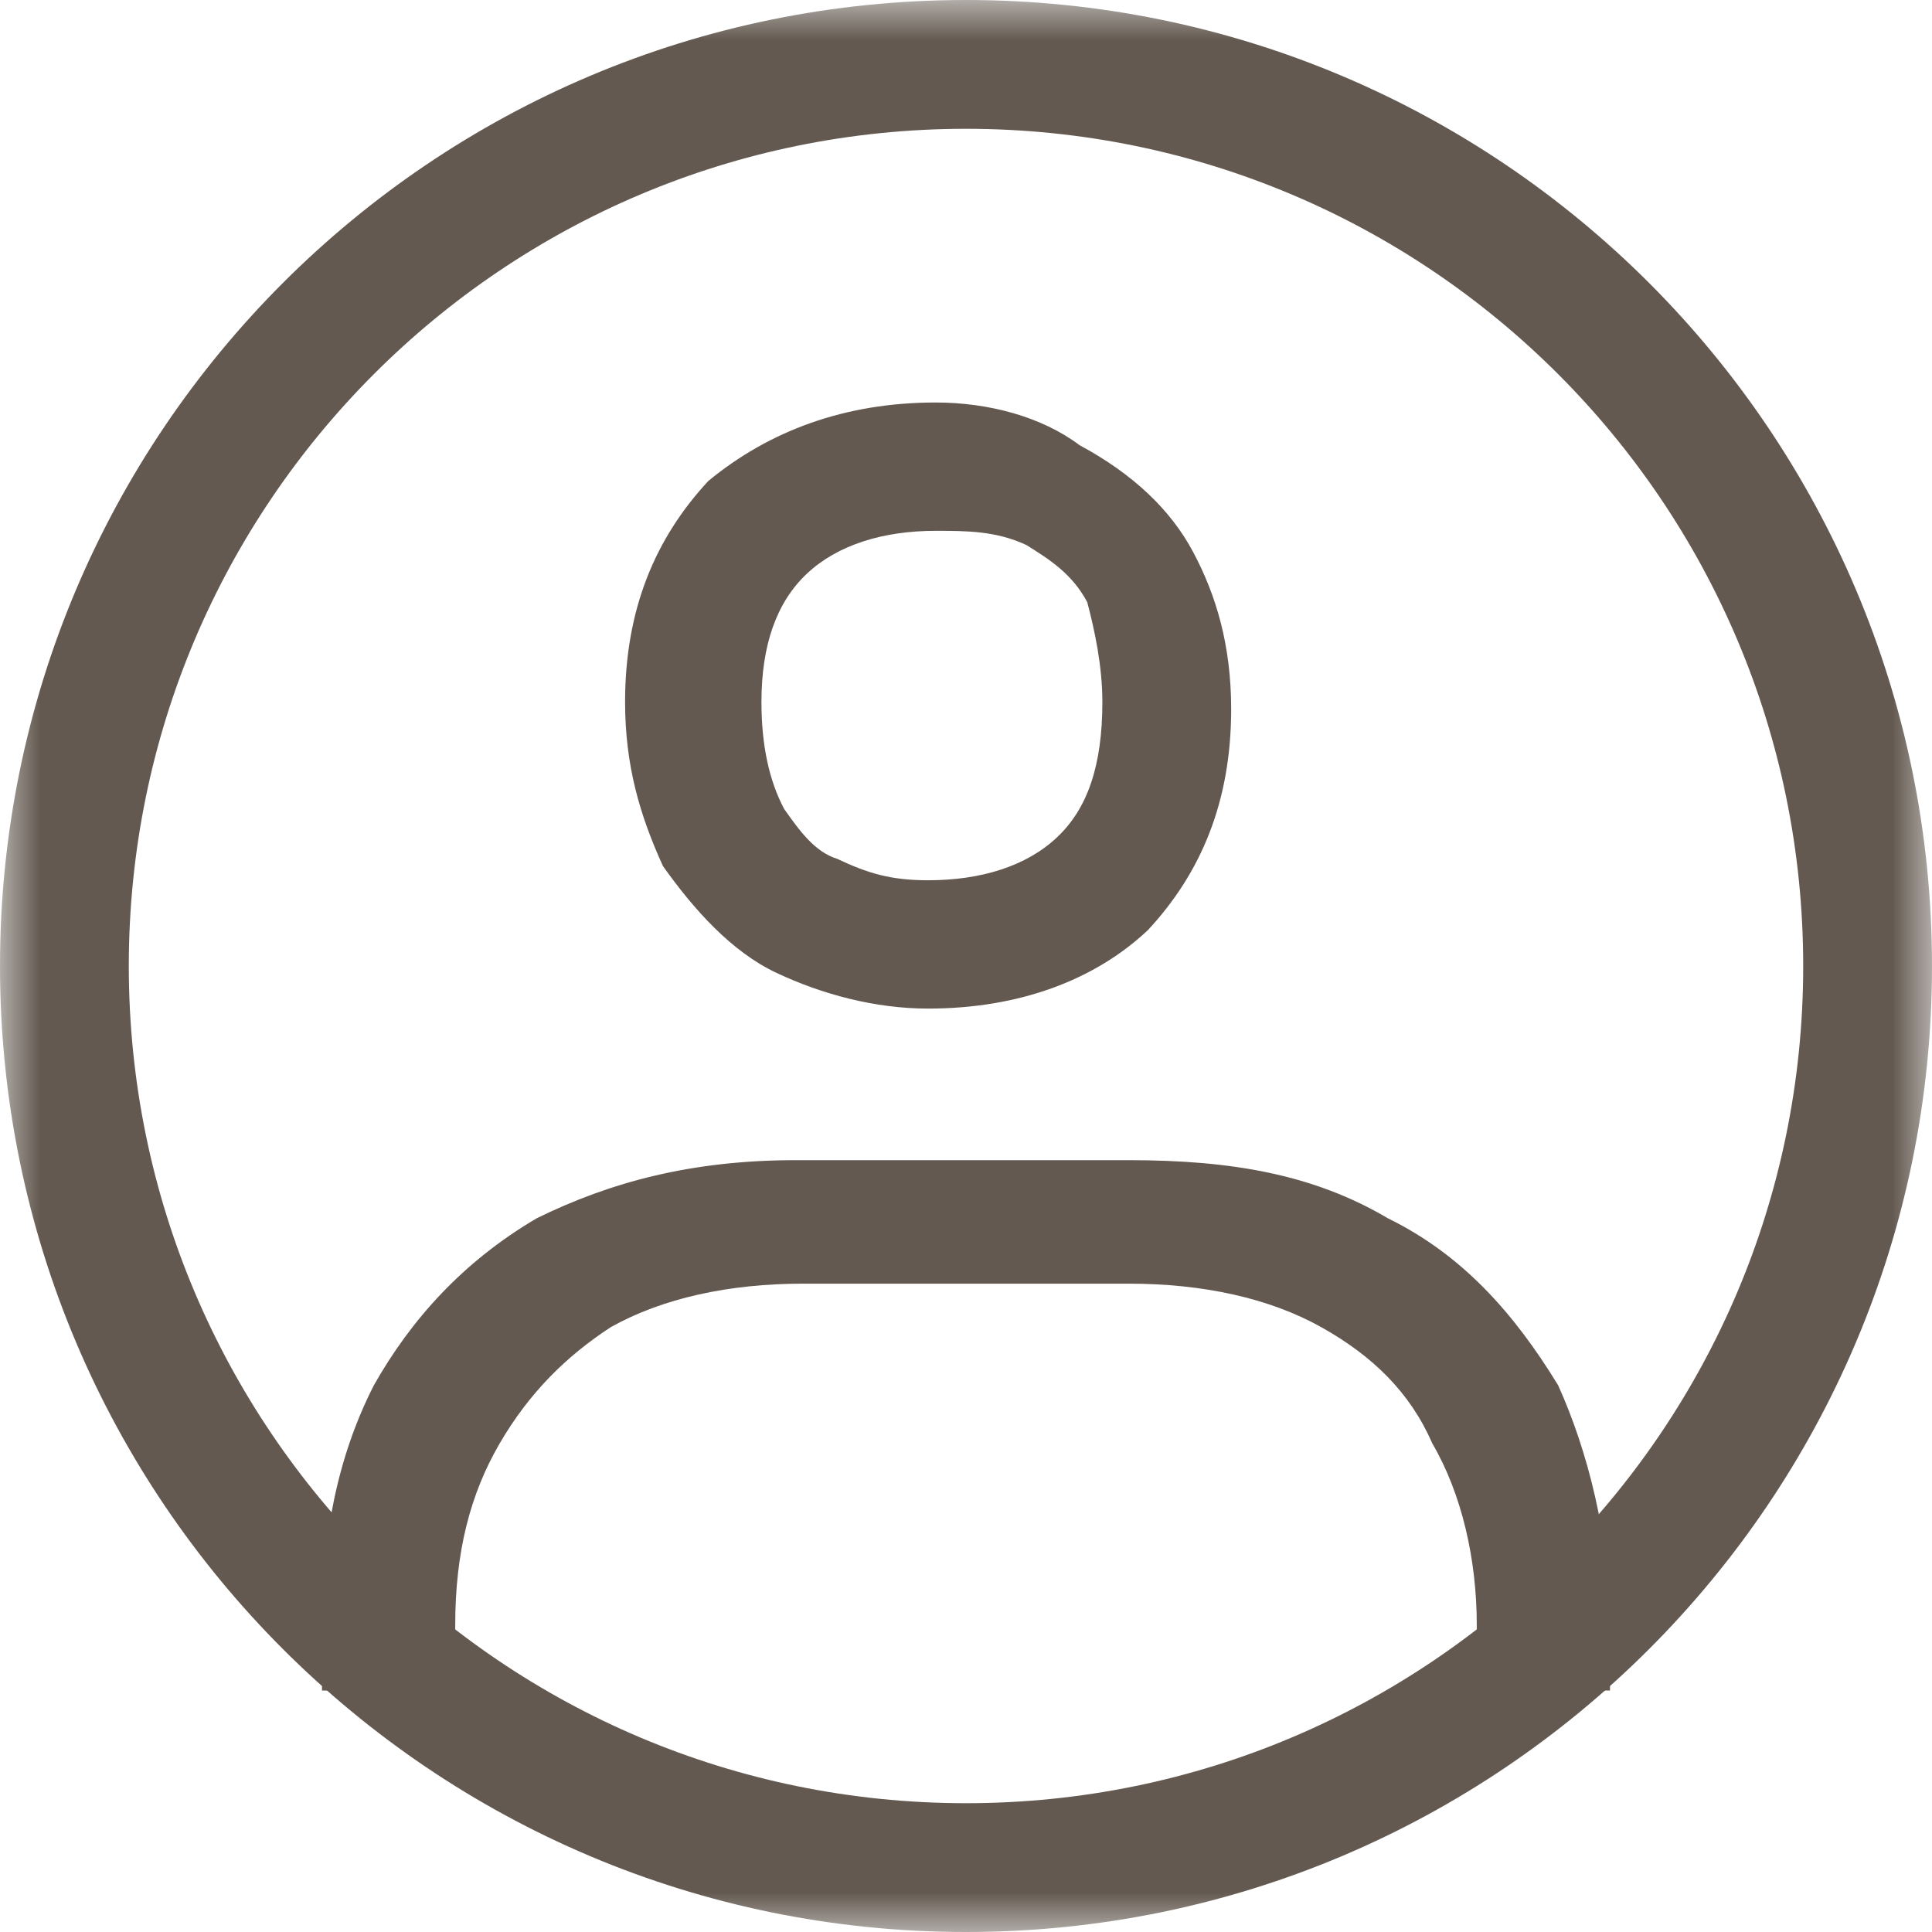 <svg width="24" height="24" viewBox="0 0 24 24" fill="none" xmlns="http://www.w3.org/2000/svg">
<g clip-path="url(#clip0_40_2)">
<mask id="mask0_40_2" style="mask-type:luminance" maskUnits="userSpaceOnUse" x="0" y="0" width="24" height="24">
<path d="M24 0H0V24H24V0Z" fill="white"/>
</mask>
<g mask="url(#mask0_40_2)">
<path d="M17.241 15.134C16.322 14.592 15.31 14.412 14.023 14.412H9.885C8.598 14.412 7.586 14.682 6.667 15.134C5.747 15.675 5.103 16.397 4.644 17.209C4.184 18.112 4 19.105 4 20.188V21H5.655V20.188C5.655 19.285 5.839 18.563 6.207 17.931C6.575 17.3 7.034 16.848 7.586 16.487C8.23 16.126 9.057 15.946 9.977 15.946H14.023C14.943 15.946 15.77 16.126 16.414 16.487C17.058 16.848 17.517 17.3 17.793 17.931C18.161 18.563 18.345 19.375 18.345 20.188V21H20V20.188C20 19.105 19.724 18.022 19.356 17.209C18.805 16.307 18.161 15.585 17.241 15.134Z" fill="#635950"/>
<path d="M9.647 12.086C10.212 12.352 10.87 12.529 11.529 12.529C12.659 12.529 13.6 12.175 14.259 11.555C14.918 10.846 15.294 9.961 15.294 8.809C15.294 8.012 15.106 7.392 14.823 6.86C14.541 6.329 14.071 5.886 13.412 5.531C12.941 5.177 12.282 5 11.623 5C10.494 5 9.553 5.354 8.8 5.974C8.141 6.683 7.765 7.569 7.765 8.72C7.765 9.518 7.953 10.138 8.235 10.758C8.612 11.289 9.082 11.821 9.647 12.086ZM10.024 7.126C10.4 6.772 10.965 6.594 11.623 6.594C12 6.594 12.376 6.594 12.753 6.772C13.035 6.949 13.318 7.126 13.506 7.48C13.6 7.835 13.694 8.277 13.694 8.72C13.694 9.518 13.506 10.049 13.129 10.403C12.753 10.758 12.188 10.935 11.529 10.935C11.059 10.935 10.776 10.846 10.4 10.669C10.118 10.581 9.929 10.315 9.741 10.049C9.553 9.695 9.459 9.252 9.459 8.72C9.459 8.012 9.647 7.48 10.024 7.126Z" fill="#635950"/>
<path d="M12 23.2C18.186 23.2 23.2 18.186 23.2 12C23.2 5.814 18.186 0.8 12 0.8C5.814 0.8 0.8 5.814 0.8 12C0.8 18.186 5.814 23.2 12 23.2Z" stroke="#635950" stroke-width="1.6"/>
</g>
</g>
<defs>
<clipPath id="clip0_40_2">
<rect width="24" height="24" fill="white"/>
</clipPath>
</defs>
</svg>
